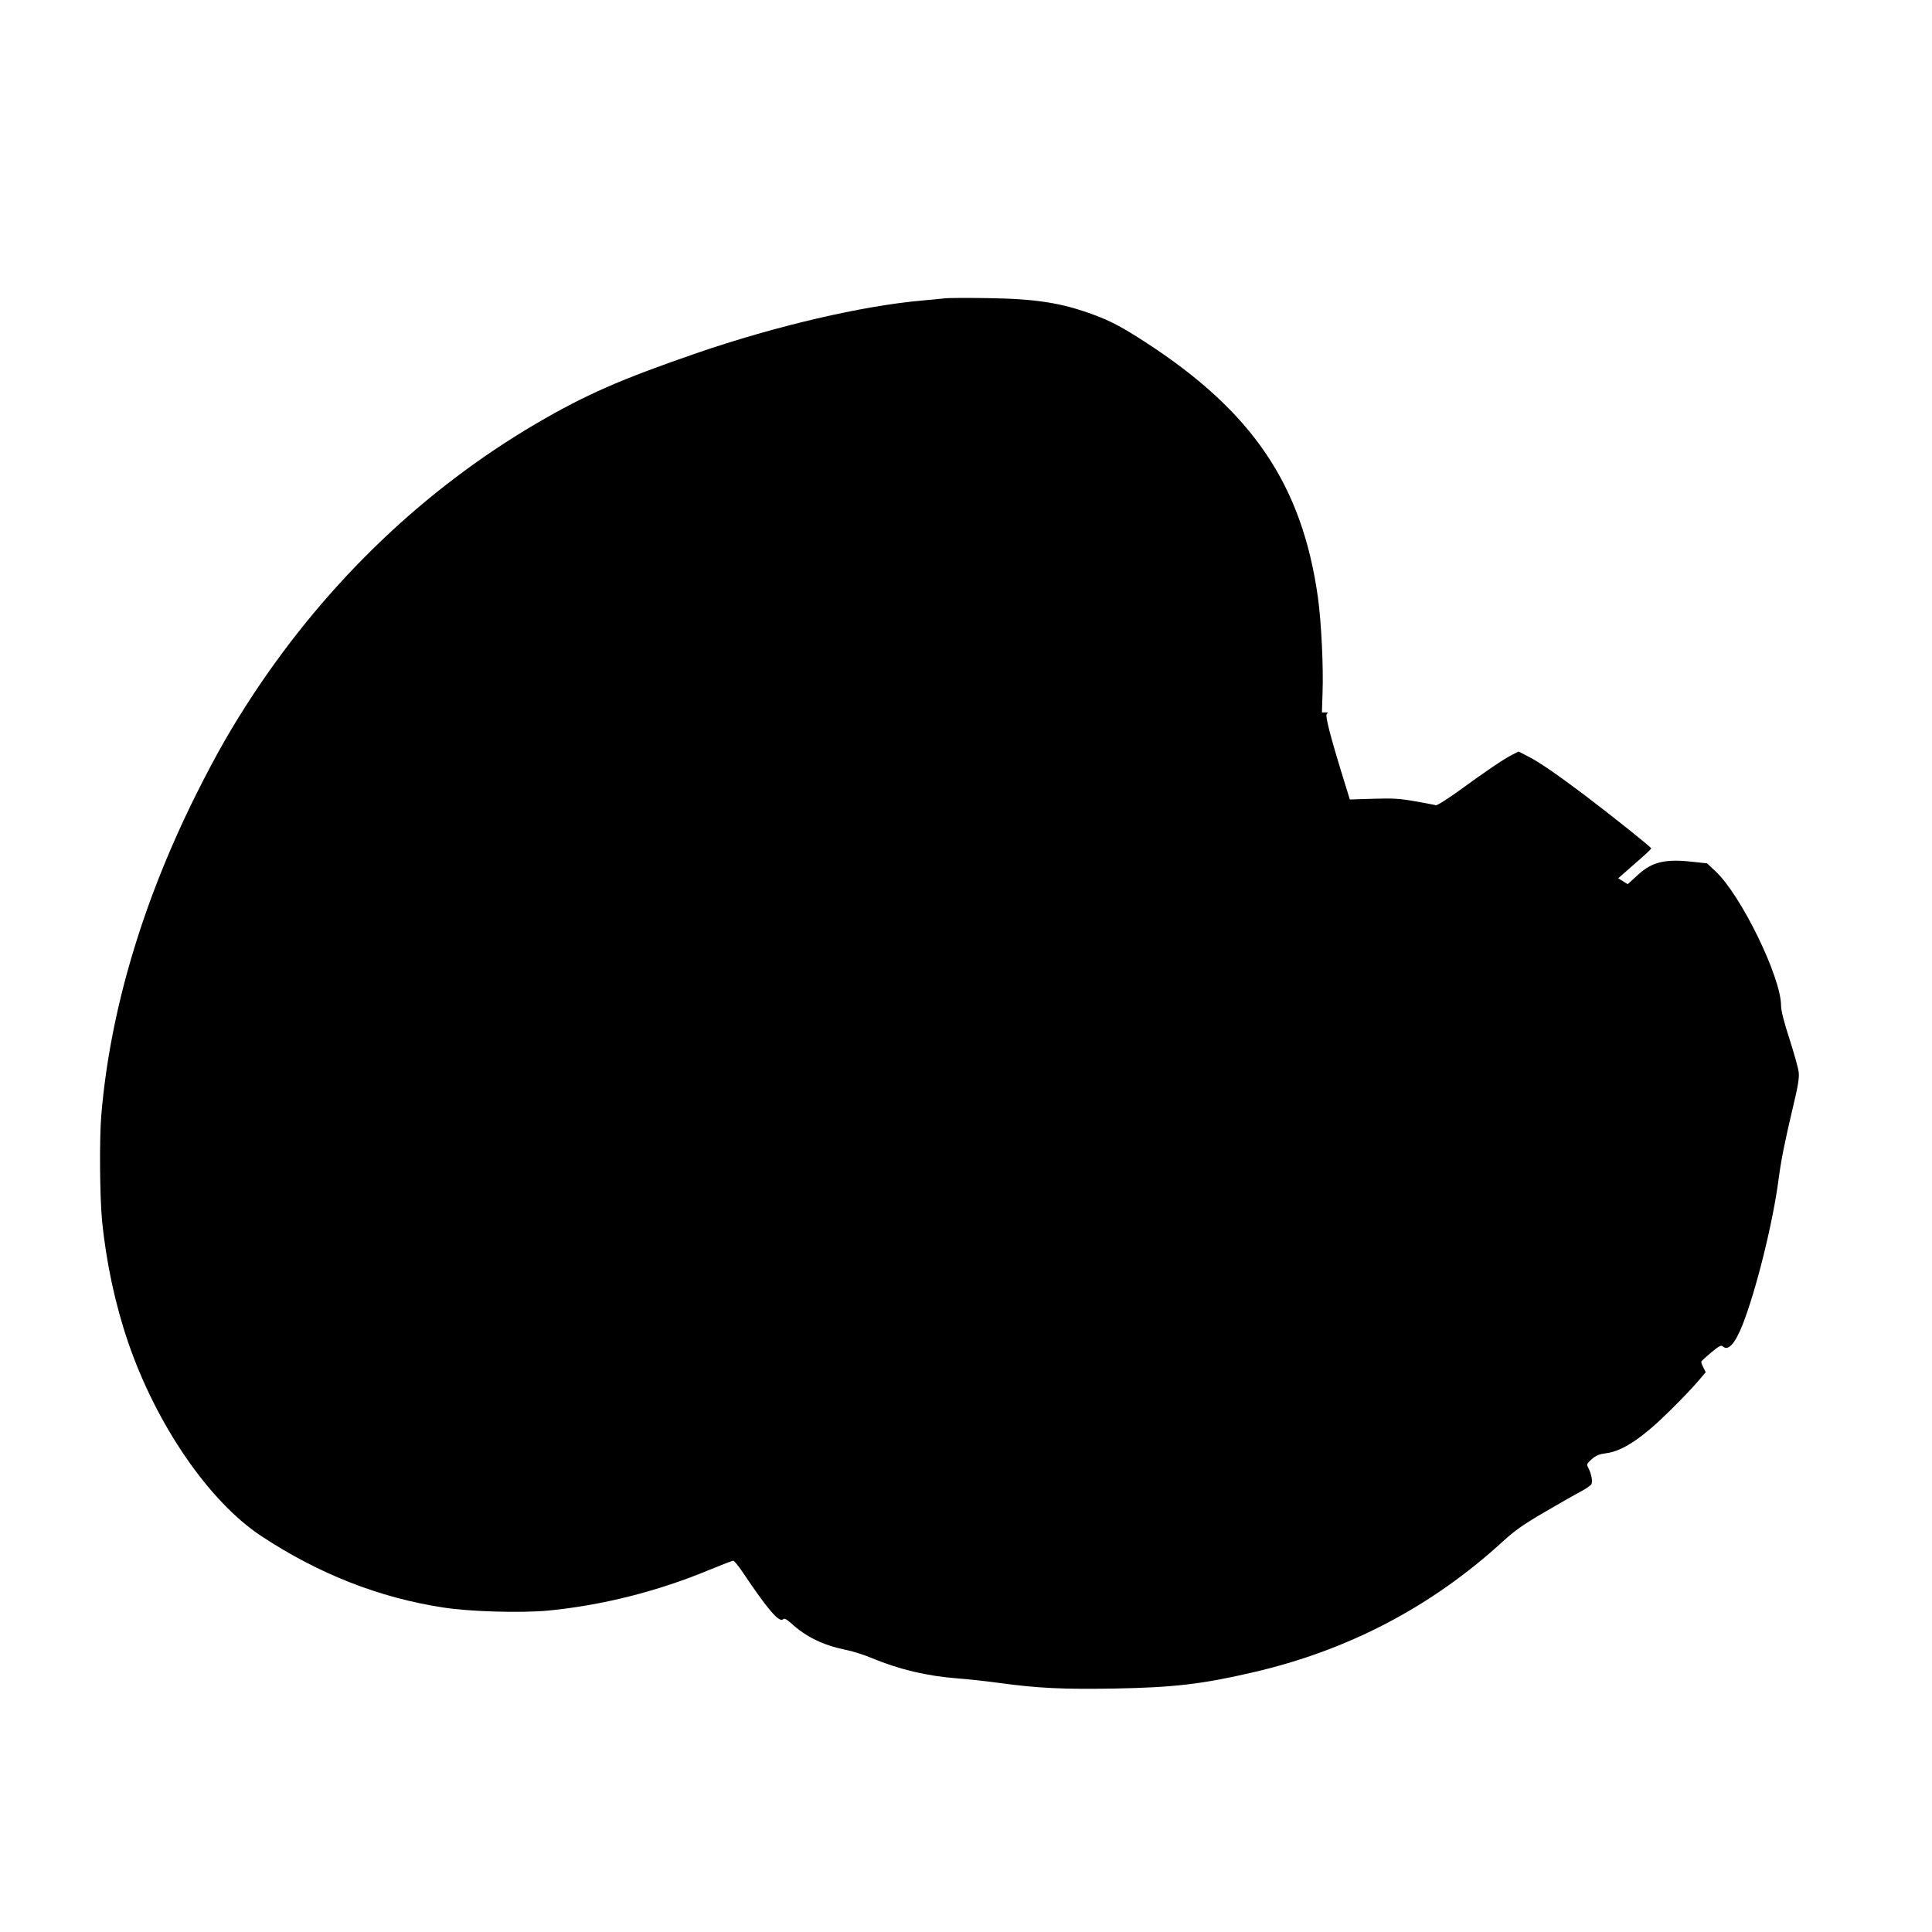  <svg version="1.0" xmlns="http://www.w3.org/2000/svg"
 width="1280pt" height="1280pt" viewBox="0 0 1280 1280"
 preserveAspectRatio="xMidYMid meet"><g transform="translate(0,1280) scale(0.1,-0.1)"
fill="#000000" stroke="none">
<path d="M6265 10824 c-16 -2 -86 -9 -155 -15 -398 -35 -968 -168 -1490 -347
-513 -177 -738 -276 -1067 -468 -738 -433 -1375 -1041 -1868 -1784 -149 -226
-251 -404 -389 -680 -356 -716 -568 -1436 -625 -2120 -13 -158 -10 -537 5
-695 27 -277 88 -560 173 -808 188 -549 538 -1058 884 -1285 379 -250 782
-408 1203 -472 178 -28 512 -37 691 -21 358 34 733 128 1077 272 79 32 148 59
154 59 6 0 35 -35 63 -77 164 -245 242 -336 267 -311 8 8 23 1 53 -26 100 -91
210 -145 359 -176 47 -9 123 -33 170 -53 188 -78 369 -121 576 -137 71 -5 194
-19 274 -30 257 -35 426 -43 765 -37 387 7 580 29 915 107 630 145 1183 434
1655 866 81 74 138 114 275 194 95 55 202 117 239 136 36 19 69 42 74 50 10
17 1 67 -19 107 -14 26 -13 28 22 60 29 25 50 33 95 39 109 13 243 103 429
288 64 63 142 145 174 182 l57 67 -16 31 c-9 17 -15 35 -13 40 2 4 31 31 66
60 47 40 66 50 75 41 35 -35 81 14 132 142 91 233 202 680 239 967 18 134 39
238 96 480 32 133 41 187 37 225 -3 28 -31 127 -61 221 -37 113 -56 189 -56
221 0 189 -266 734 -434 890 l-56 53 -93 10 c-182 21 -270 1 -364 -85 l-69
-63 -32 20 -31 19 109 96 c61 52 110 98 110 102 0 8 -258 214 -444 355 -185
139 -301 219 -373 255 l-62 32 -43 -22 c-56 -28 -178 -111 -352 -238 -78 -56
-146 -99 -154 -96 -7 3 -68 14 -135 26 -101 18 -149 21 -278 17 l-156 -5 -25
81 c-108 348 -141 478 -127 487 11 7 8 9 -10 9 l-23 0 4 123 c7 176 -8 479
-31 643 -105 742 -433 1227 -1141 1686 -156 101 -227 139 -342 182 -216 80
-382 106 -708 111 -135 2 -258 1 -275 -1z"/>
</g>
</svg>
